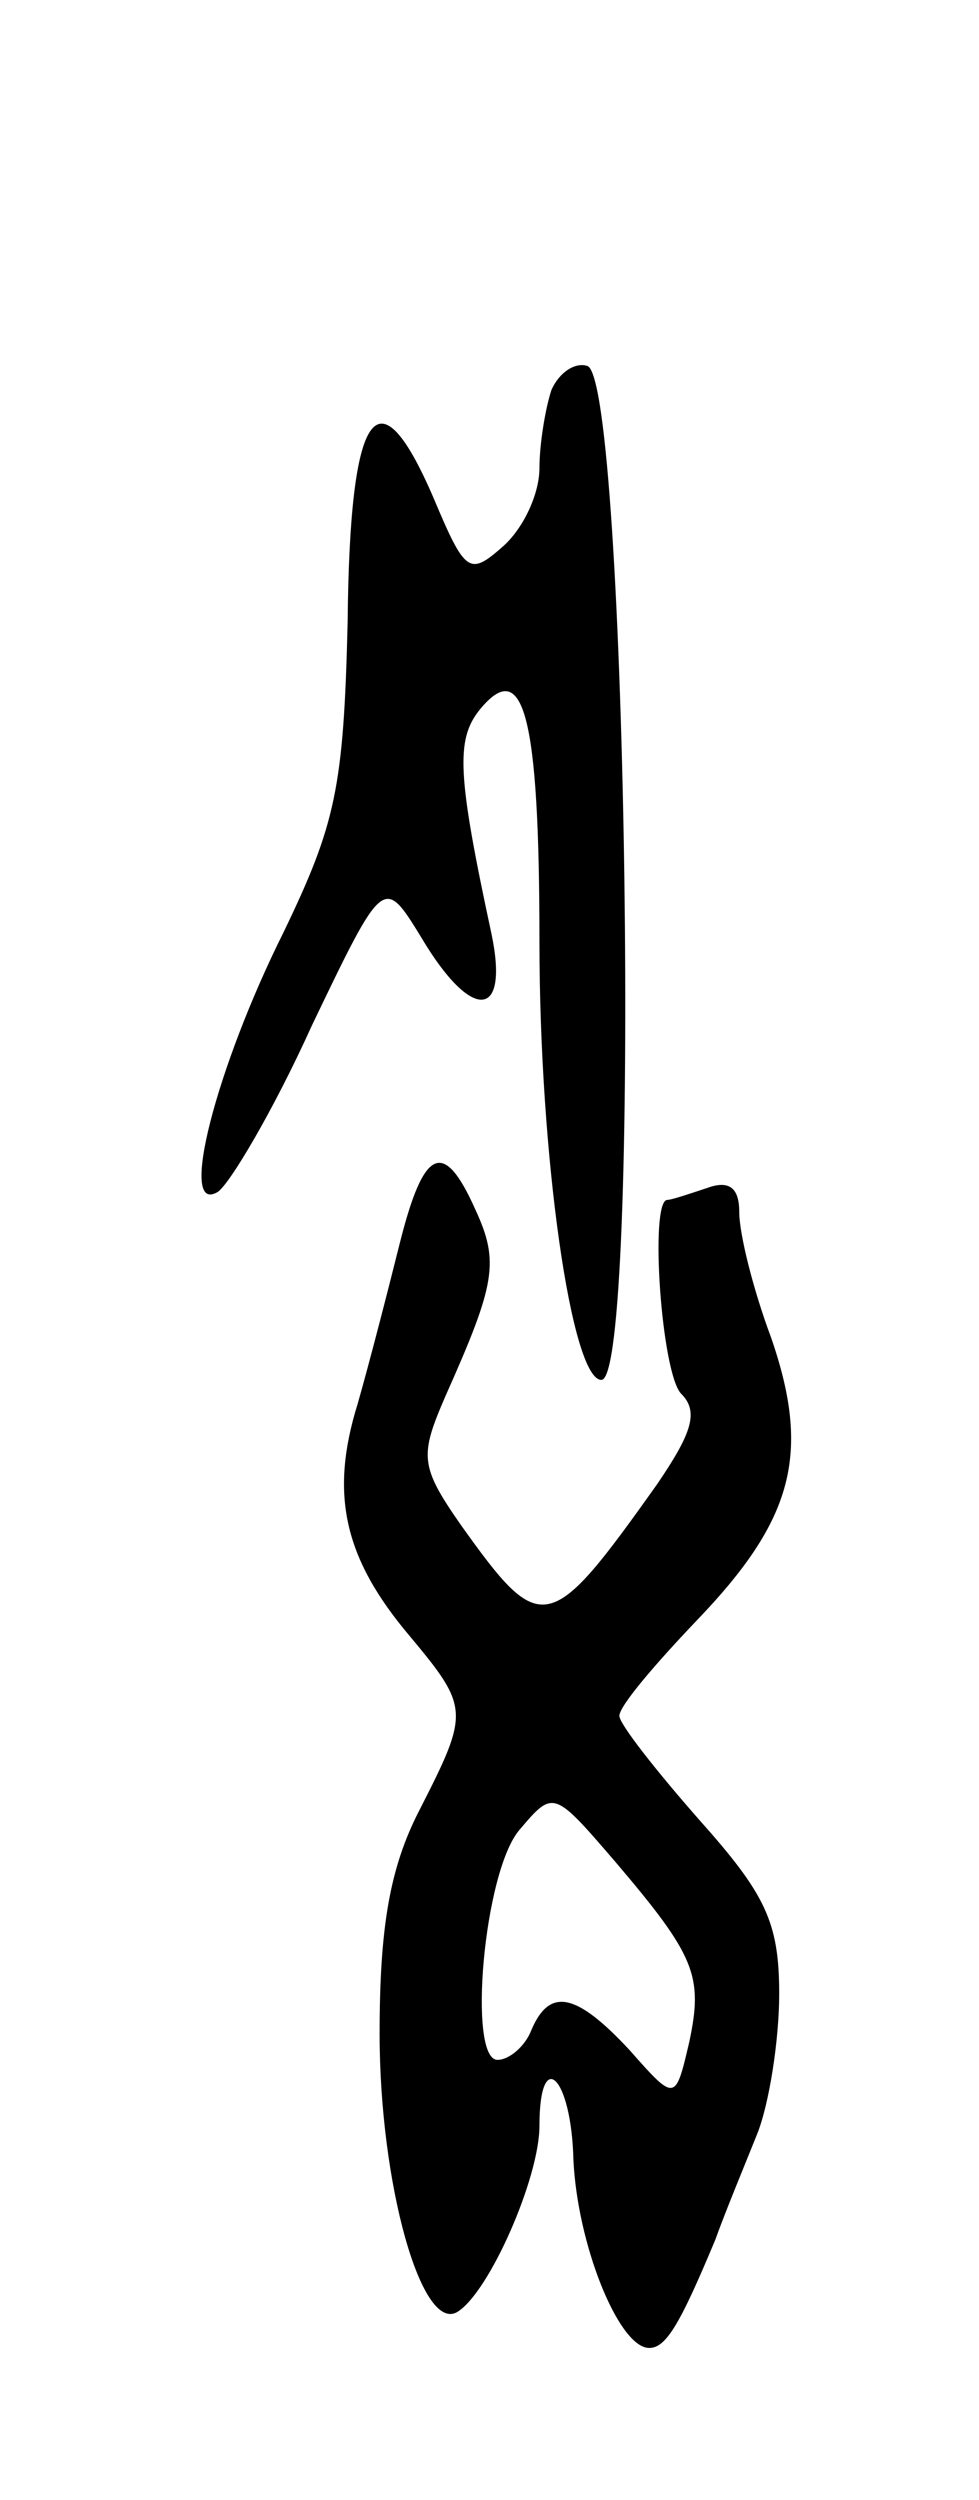 <svg version="1.0" xmlns="http://www.w3.org/2000/svg" width="49" height="125" viewBox="0 0 49 125" ><g transform="translate(0,125) scale(0.1,-0.1)" ><path d="M276 1055 c-3 -9 -6 -27 -6 -39 0 -13 -8 -30 -18 -39 -17 -15 -19 -14 -35 24 -28 65 -42 45 -43 -62 -2 -83 -6 -101 -32 -155 -34 -68 -53 -142 -33 -130 6 4 28 41 47 83 36 75 36 75 55 44 25 -42 44 -41 35 2 -17 79 -18 97 -6 112 22 27 30 -2 30 -116 0 -107 16 -219 31 -219 20 0 13 500 -7 507 -6 2 -14 -3 -18 -12z"/><path d="M200 628 c-6 -24 -15 -59 -21 -80 -14 -45 -7 -77 26 -116 30 -36 30 -38 5 -87 -15 -29 -20 -59 -20 -112 0 -75 21 -150 39 -139 16 10 41 67 41 93 0 40 16 25 17 -17 2 -42 22 -92 37 -94 9 -1 16 11 34 54 5 14 15 38 21 53 6 15 11 47 11 70 0 36 -7 50 -40 87 -22 25 -40 48 -40 52 0 5 18 26 39 48 48 50 57 83 37 141 -9 24 -16 52 -16 63 0 12 -5 16 -16 12 -9 -3 -18 -6 -20 -6 -9 0 -3 -87 7 -97 9 -9 5 -20 -12 -45 -54 -76 -58 -77 -98 -21 -21 30 -21 35 -8 65 25 56 27 67 15 93 -16 36 -26 31 -38 -17z m108 -309 c40 -47 44 -57 37 -90 -7 -30 -7 -30 -30 -4 -27 29 -40 31 -49 10 -3 -8 -11 -15 -17 -15 -15 0 -7 94 11 115 17 20 17 20 48 -16z"/></g></svg> 
